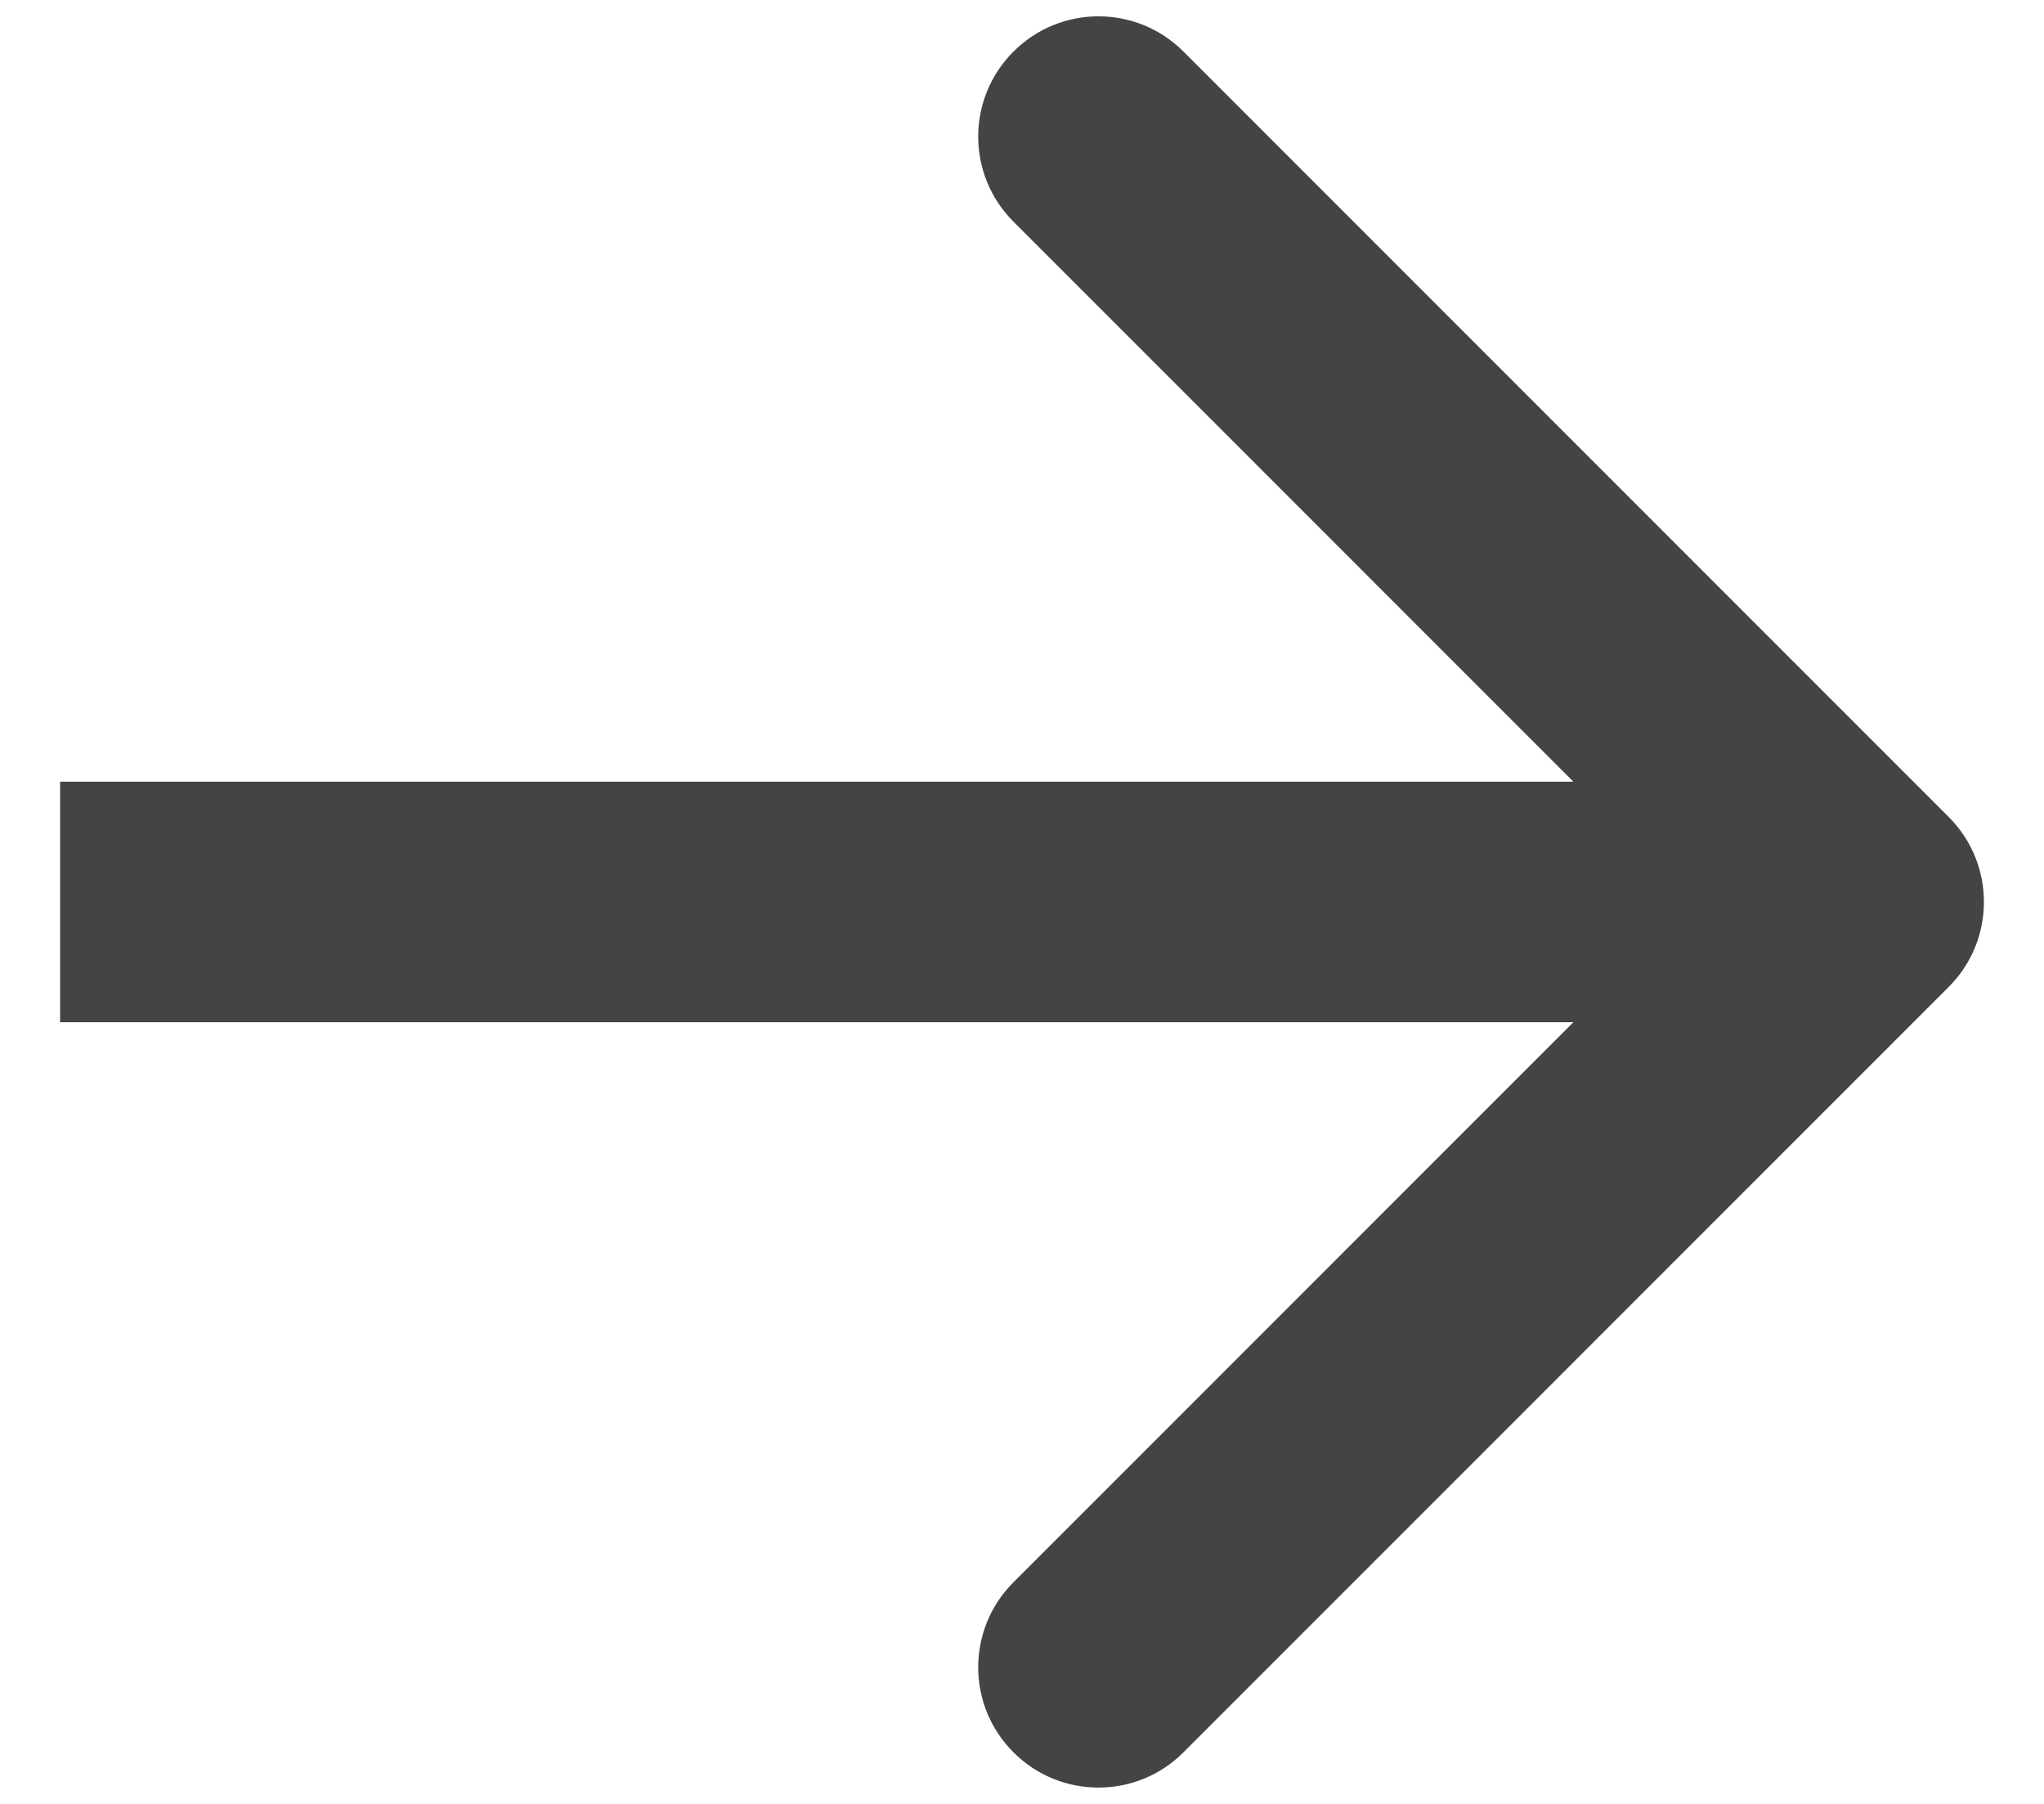 <svg width="17" height="15" viewBox="0 0 17 15" fill="none" xmlns="http://www.w3.org/2000/svg">
<path d="M16.207 8.207C16.598 7.817 16.598 7.183 16.207 6.793L9.843 0.429C9.453 0.038 8.819 0.038 8.429 0.429C8.038 0.819 8.038 1.453 8.429 1.843L14.086 7.5L8.429 13.157C8.038 13.547 8.038 14.181 8.429 14.571C8.819 14.962 9.453 14.962 9.843 14.571L16.207 8.207ZM0.5 8.5H15.5V6.5H0.5V8.5Z" fill="#444444"/>
</svg>
